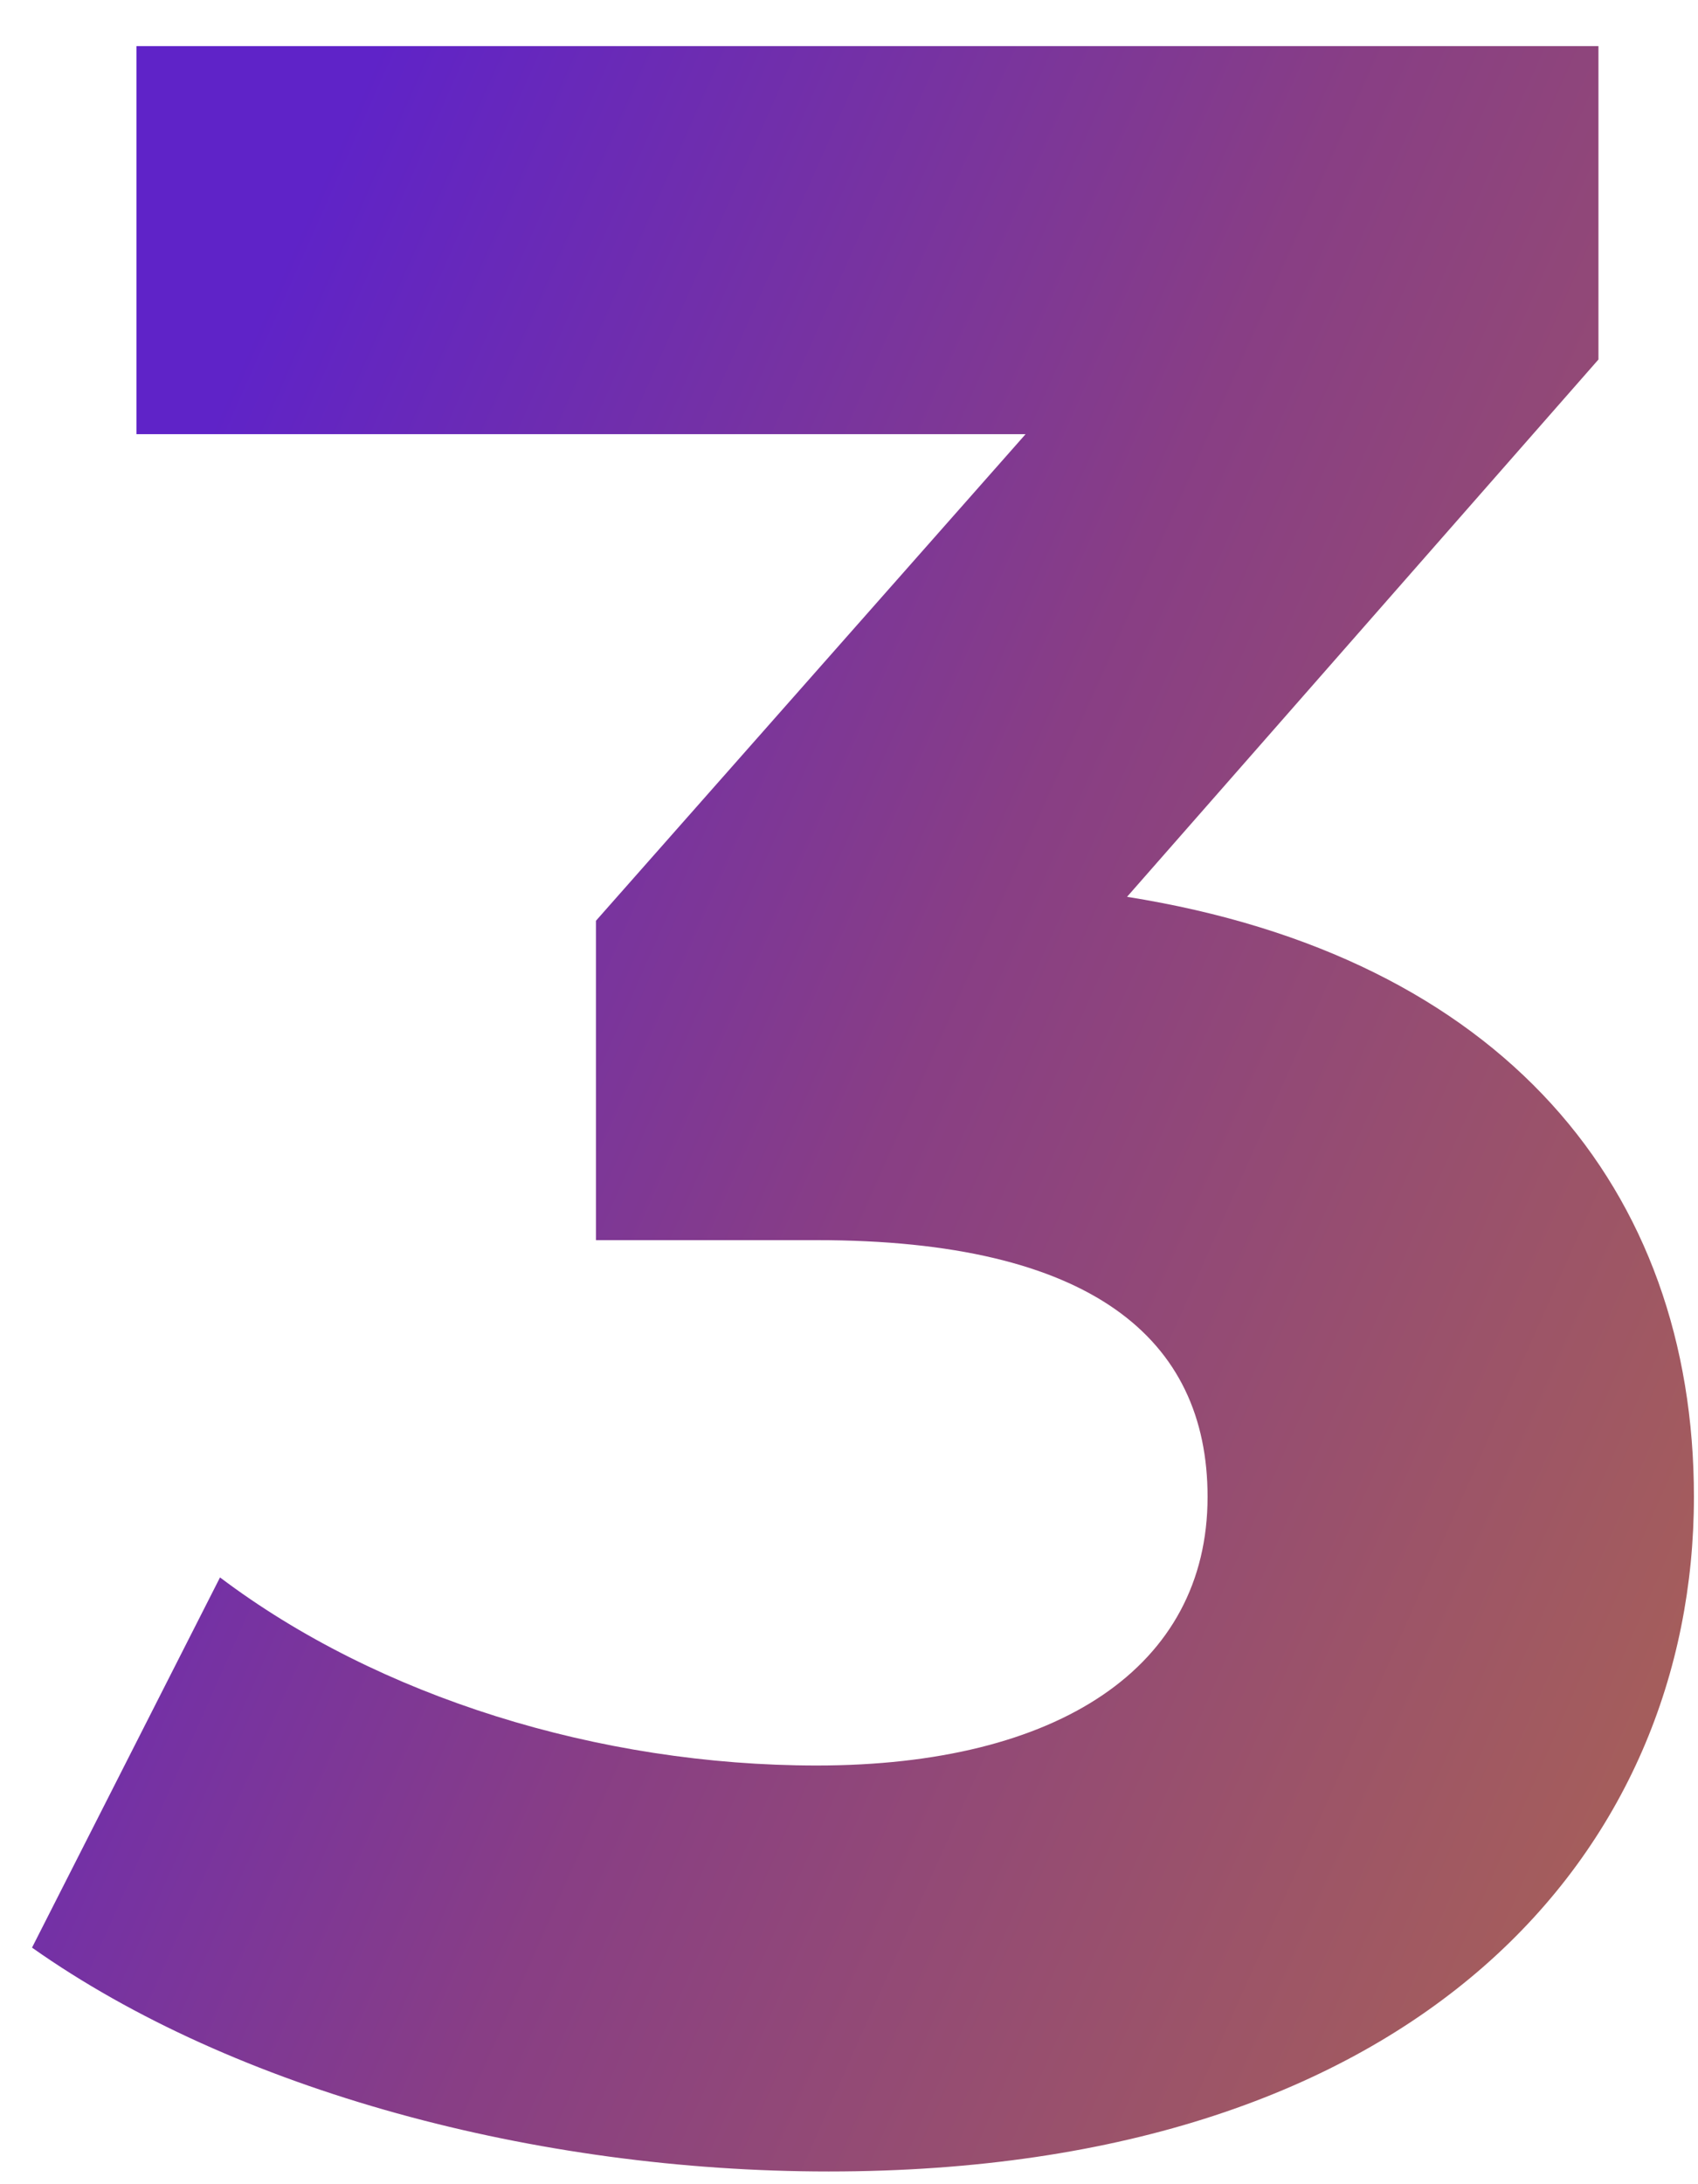 <svg width="35" height="45" viewBox="0 0 35 45" fill="none" xmlns="http://www.w3.org/2000/svg">
<path d="M23.231 18.477L32.948 7.407V0.95H2.813V8.945H21.14L12.284 18.97V25.55H16.835C22.493 25.55 24.891 27.579 24.891 30.839C24.891 34.344 21.816 36.374 16.835 36.374C12.345 36.374 7.794 34.959 4.535 32.499L0.66 40.126C4.842 43.078 11.054 44.738 17.081 44.738C29.319 44.738 34.916 38.096 34.916 30.839C34.916 24.505 30.98 19.707 23.231 18.477Z" fill="url(#paint0_linear_3949_820)" style="mix-blend-mode:multiply"/>
<defs>
<linearGradient id="paint0_linear_3949_820" x1="31.911" y1="44.532" x2="-6.001" y2="27.702" gradientUnits="userSpaceOnUse">
<stop stop-color="#A76058"/>
<stop offset="0.51" stop-color="#883E85"/>
<stop offset="0.958" stop-color="#5F23C8"/>
</linearGradient>
</defs>
</svg>
